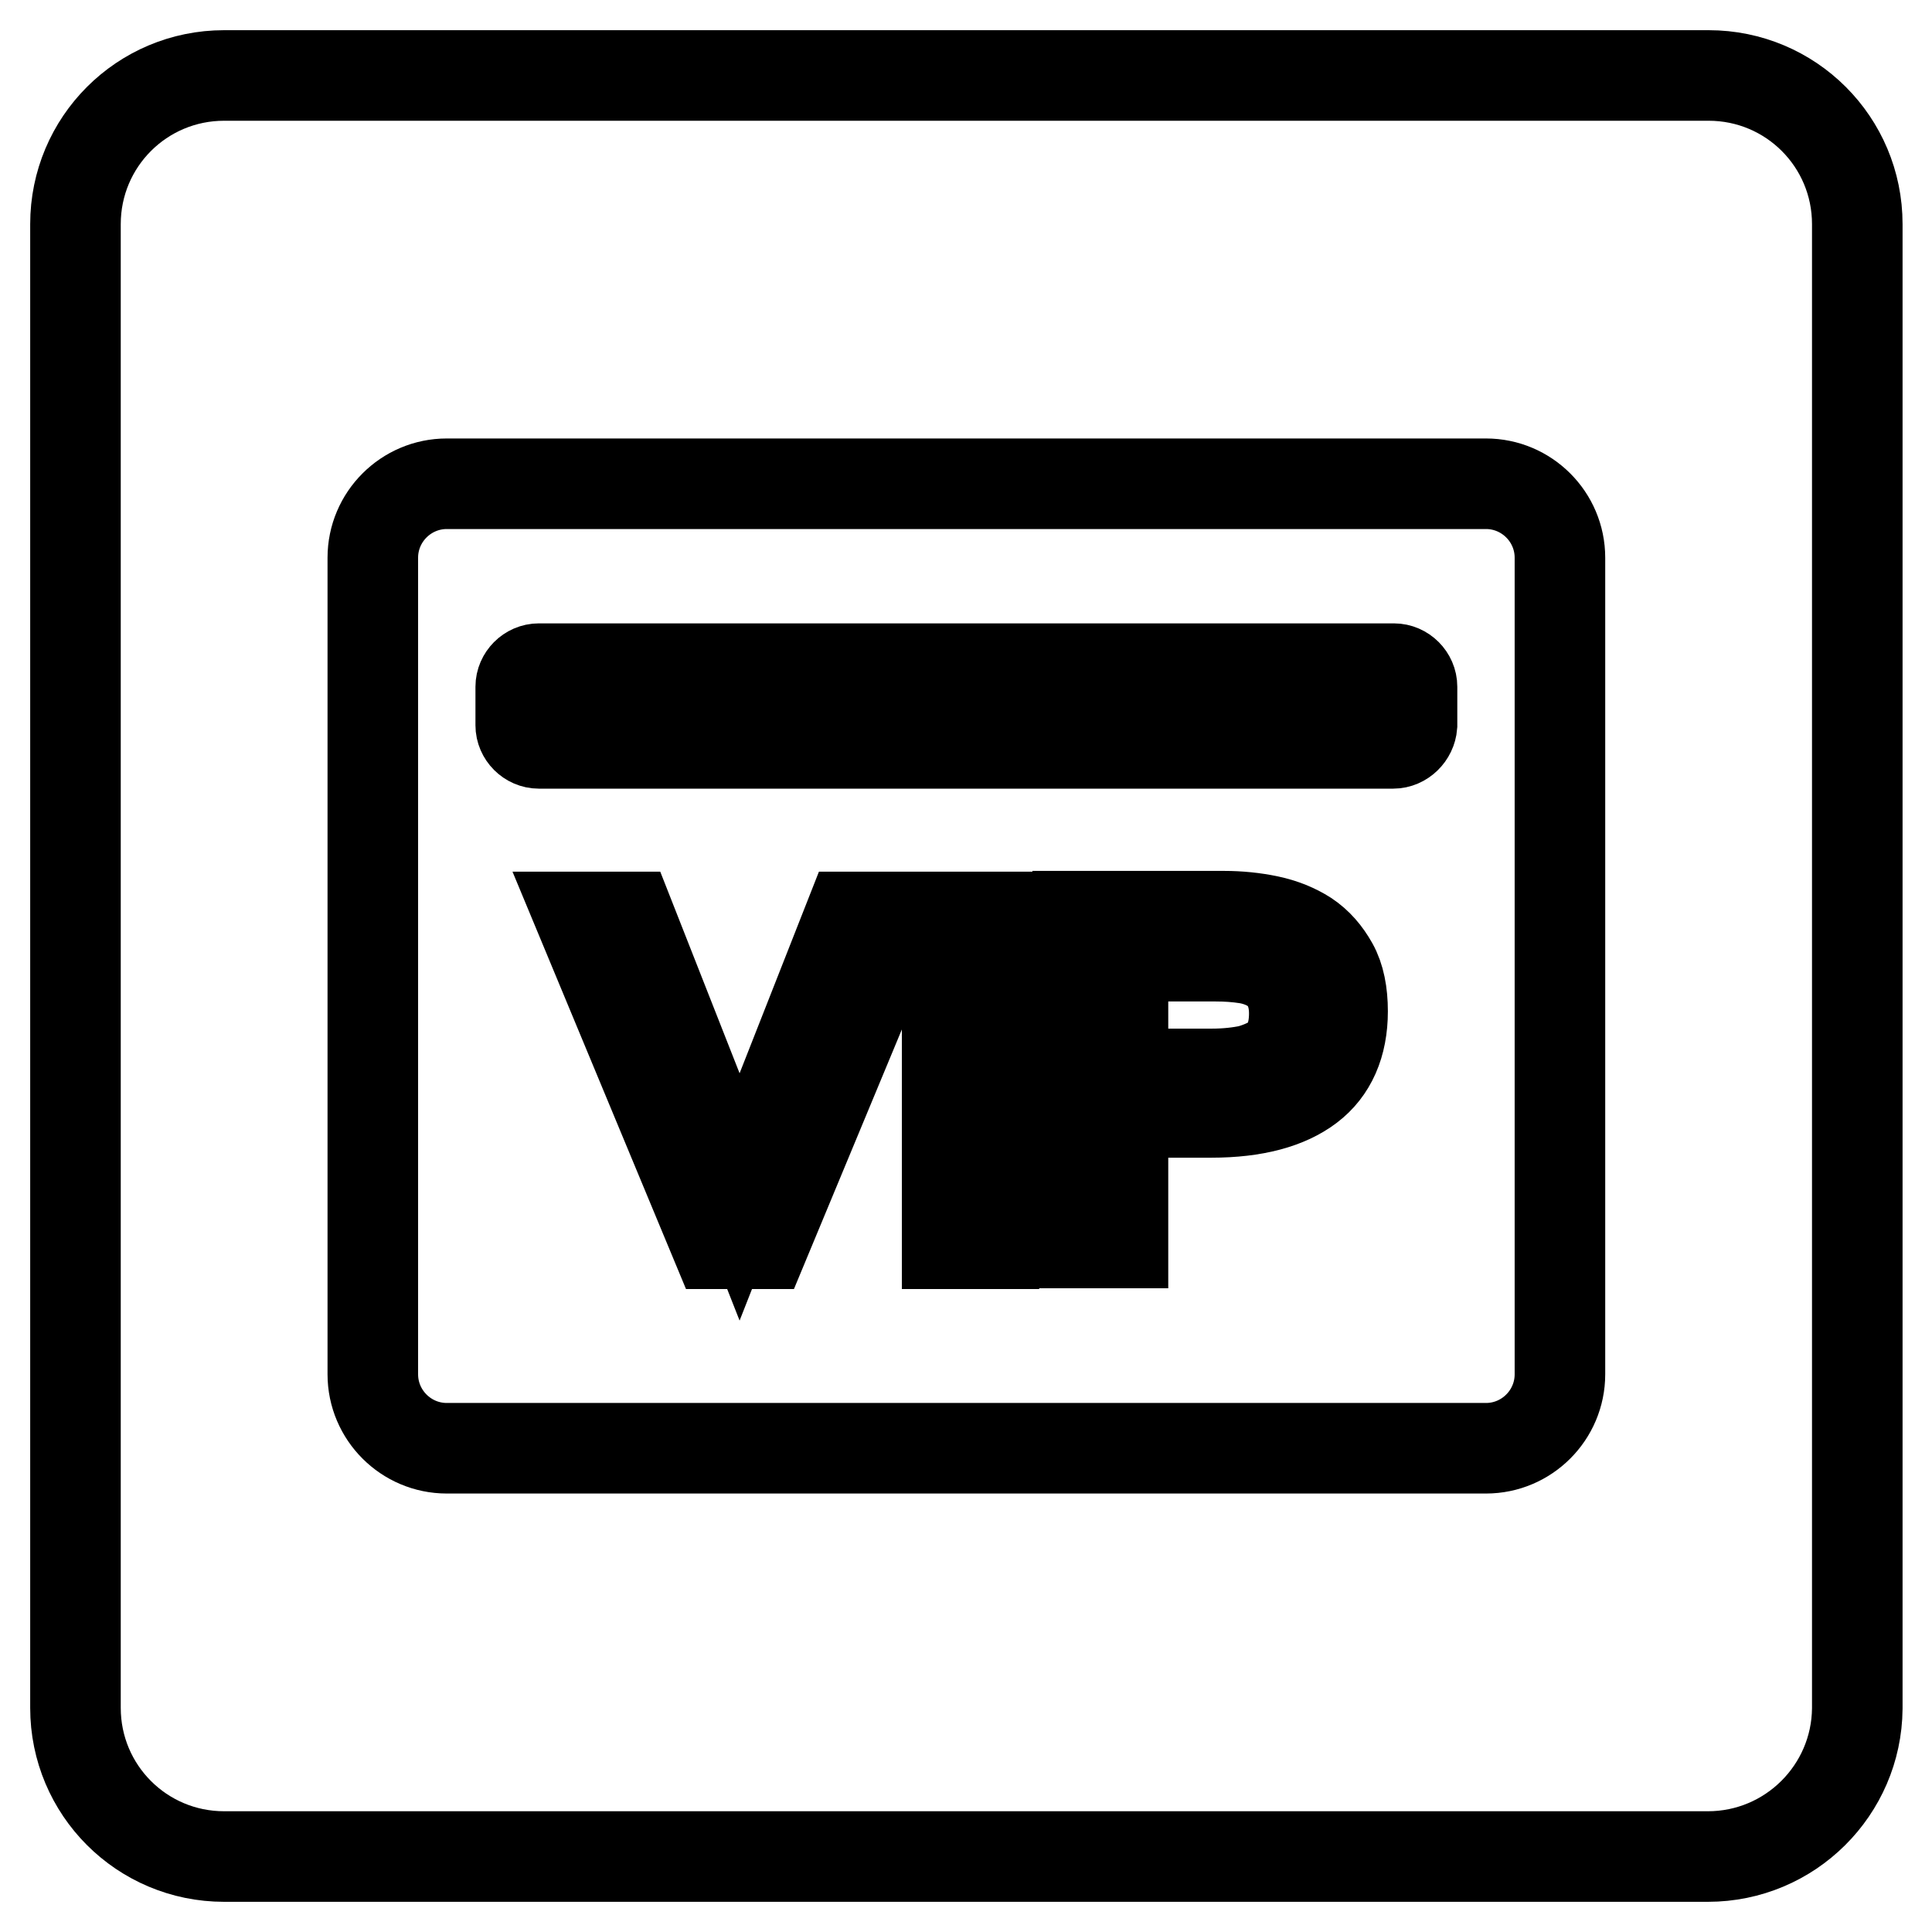 <?xml version="1.0" encoding="utf-8"?>
<!-- Svg Vector Icons : http://www.onlinewebfonts.com/icon -->
<!DOCTYPE svg PUBLIC "-//W3C//DTD SVG 1.1//EN" "http://www.w3.org/Graphics/SVG/1.1/DTD/svg11.dtd">
<svg version="1.1" xmlns="http://www.w3.org/2000/svg" xmlns:xlink="http://www.w3.org/1999/xlink" x="0px" y="0px" viewBox="0 0 256 256" enable-background="new 0 0 256 256" xml:space="preserve">
<g> <path stroke-width="12" fill-opacity="0" stroke="#000000"  d="M226.3,246H29.7c-10.9,0-19.7-8.8-19.7-19.7V29.7C10,18.8,18.8,10,29.7,10h196.7c10.9,0,19.7,8.8,19.7,19.7 v196.7C246,237.2,237.2,246,226.3,246z M206.7,73.9c0-5.4-4.4-9.8-9.8-9.8H59.2c-5.4,0-9.8,4.4-9.8,9.8v108.2 c0,5.4,4.4,9.8,9.8,9.8h137.7c5.4,0,9.8-4.4,9.8-9.8V73.9z M184.6,98.5H71.4c-1.3,0-2.4-1.1-2.4-2.4V91c0-1.3,1.1-2.4,2.4-2.4 h113.3c1.3,0,2.4,1.1,2.4,2.4v5.1C187,97.4,185.9,98.5,184.6,98.5z M98,158.6l14.6-37.1h6.6l-18,43.3h-6.3l-18-43.3h6.5L98,158.6z  M131.7,164.8h-6.2v-43.3h6.2V164.8z M168.1,122c1.9,0.4,3.6,1.1,5,2c1.5,1,2.6,2.3,3.5,3.9c0.9,1.6,1.3,3.7,1.3,6.1 c0,4.4-1.5,7.8-4.4,10c-2.9,2.2-7.2,3.4-13,3.4h-11.7v17.3h-6v-43.3h19.4C164.2,121.4,166.2,121.6,168.1,122z M148.8,126.6v15.7 h11.7c2,0,3.7-0.2,5.1-0.5c1.4-0.4,2.5-0.9,3.4-1.5c0.9-0.7,1.5-1.5,1.9-2.5c0.4-1,0.6-2.2,0.6-3.5c0-1.5-0.3-2.7-0.8-3.7 c-0.5-1-1.3-1.8-2.2-2.4c-1-0.6-2.1-1-3.3-1.2c-1.3-0.2-2.6-0.3-4.1-0.3H148.8z"/></g>
</svg>